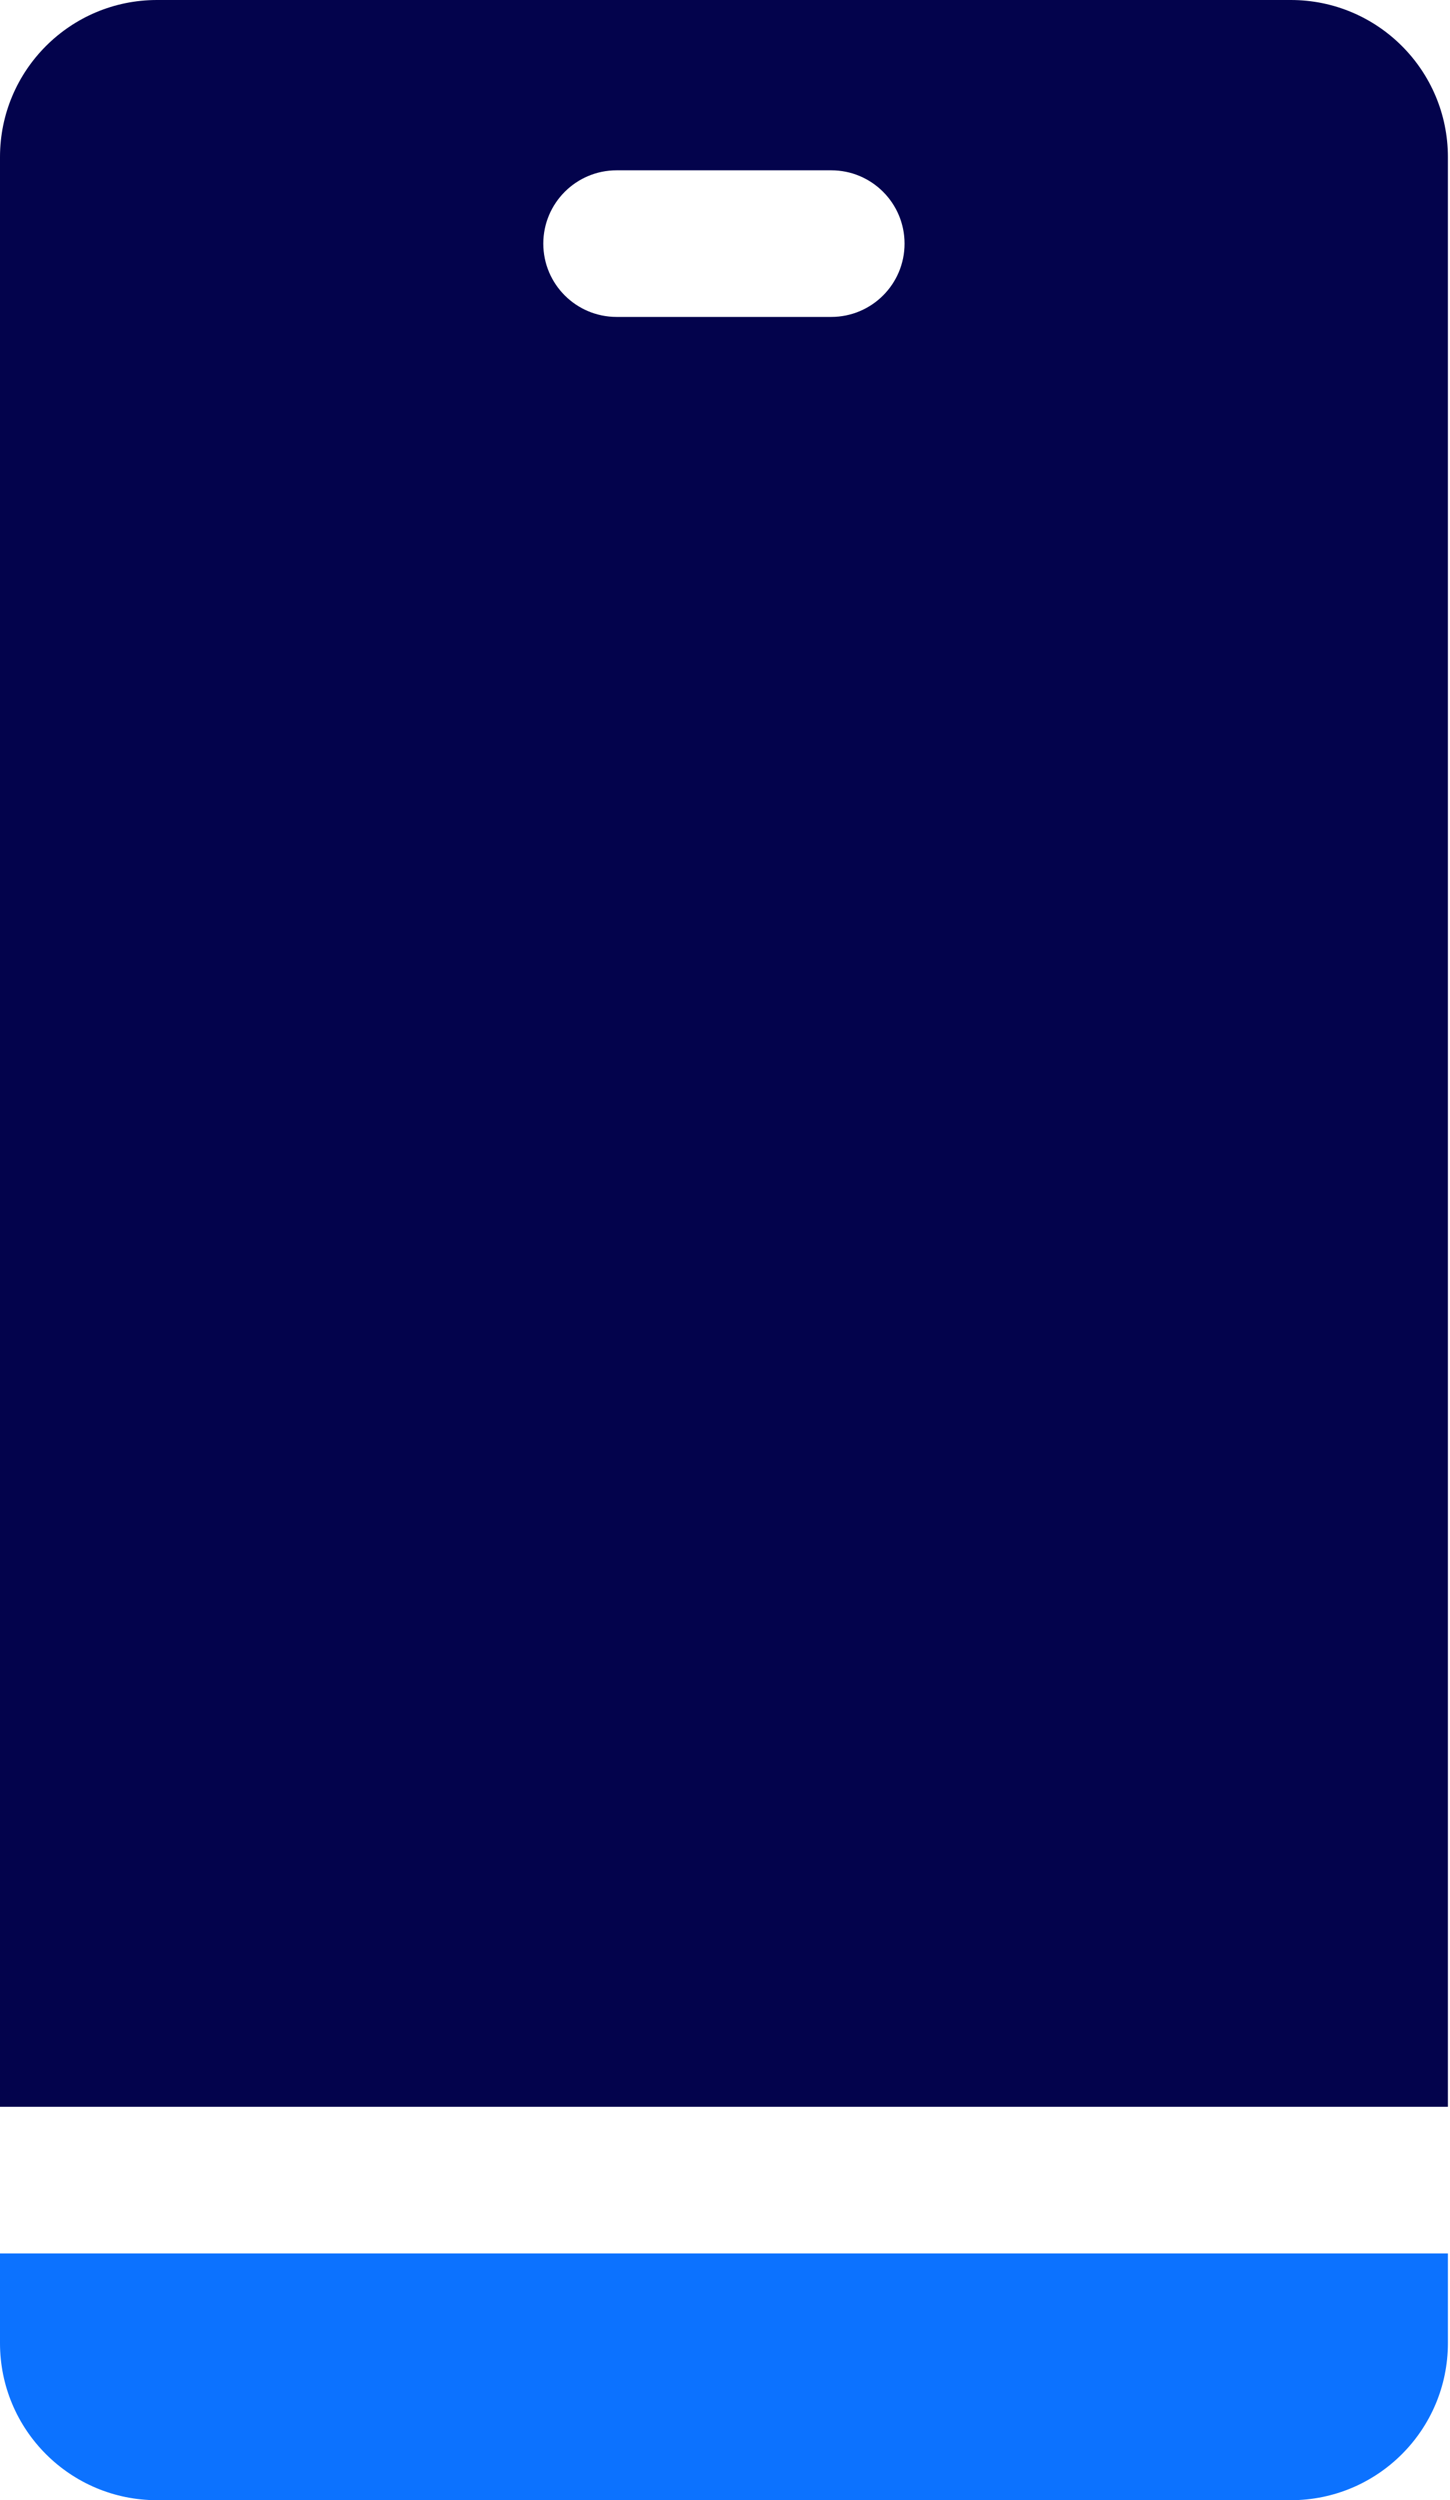 <?xml version="1.0" encoding="UTF-8"?>
<svg width="29px" height="50px" viewBox="0 0 29 50" version="1.1" xmlns="http://www.w3.org/2000/svg" xmlns:xlink="http://www.w3.org/1999/xlink">
    <title>picto-sms</title>
    <g id="Page-1" stroke="none" stroke-width="1" fill="none" fill-rule="evenodd">
        <g id="picto-sms" fill-rule="nonzero">
            <path d="M28.958,42.133 L28.958,3.141 C28.958,1.406 27.551,0 25.816,0 L3.141,0 C1.406,0 0,1.406 0,3.141 L0,42.133 L28.958,42.133 L28.958,42.133 Z M12.332,3.406 L16.625,3.406 C17.435,3.406 18.091,4.063 18.091,4.872 C18.091,5.682 17.435,6.338 16.625,6.338 L12.332,6.338 C11.523,6.338 10.866,5.682 10.866,4.872 C10.866,4.063 11.523,3.406 12.332,3.406 Z" id="Shape" fill="#03034C"></path>
            <path d="M0,45.065 L0,46.859 C0,48.594 1.406,50 3.141,50 L25.816,50 C27.551,50 28.958,48.594 28.958,46.859 L28.958,45.065 L0,45.065 Z" id="Path" fill="#0C72FF"></path>
        </g>
    </g>
</svg>